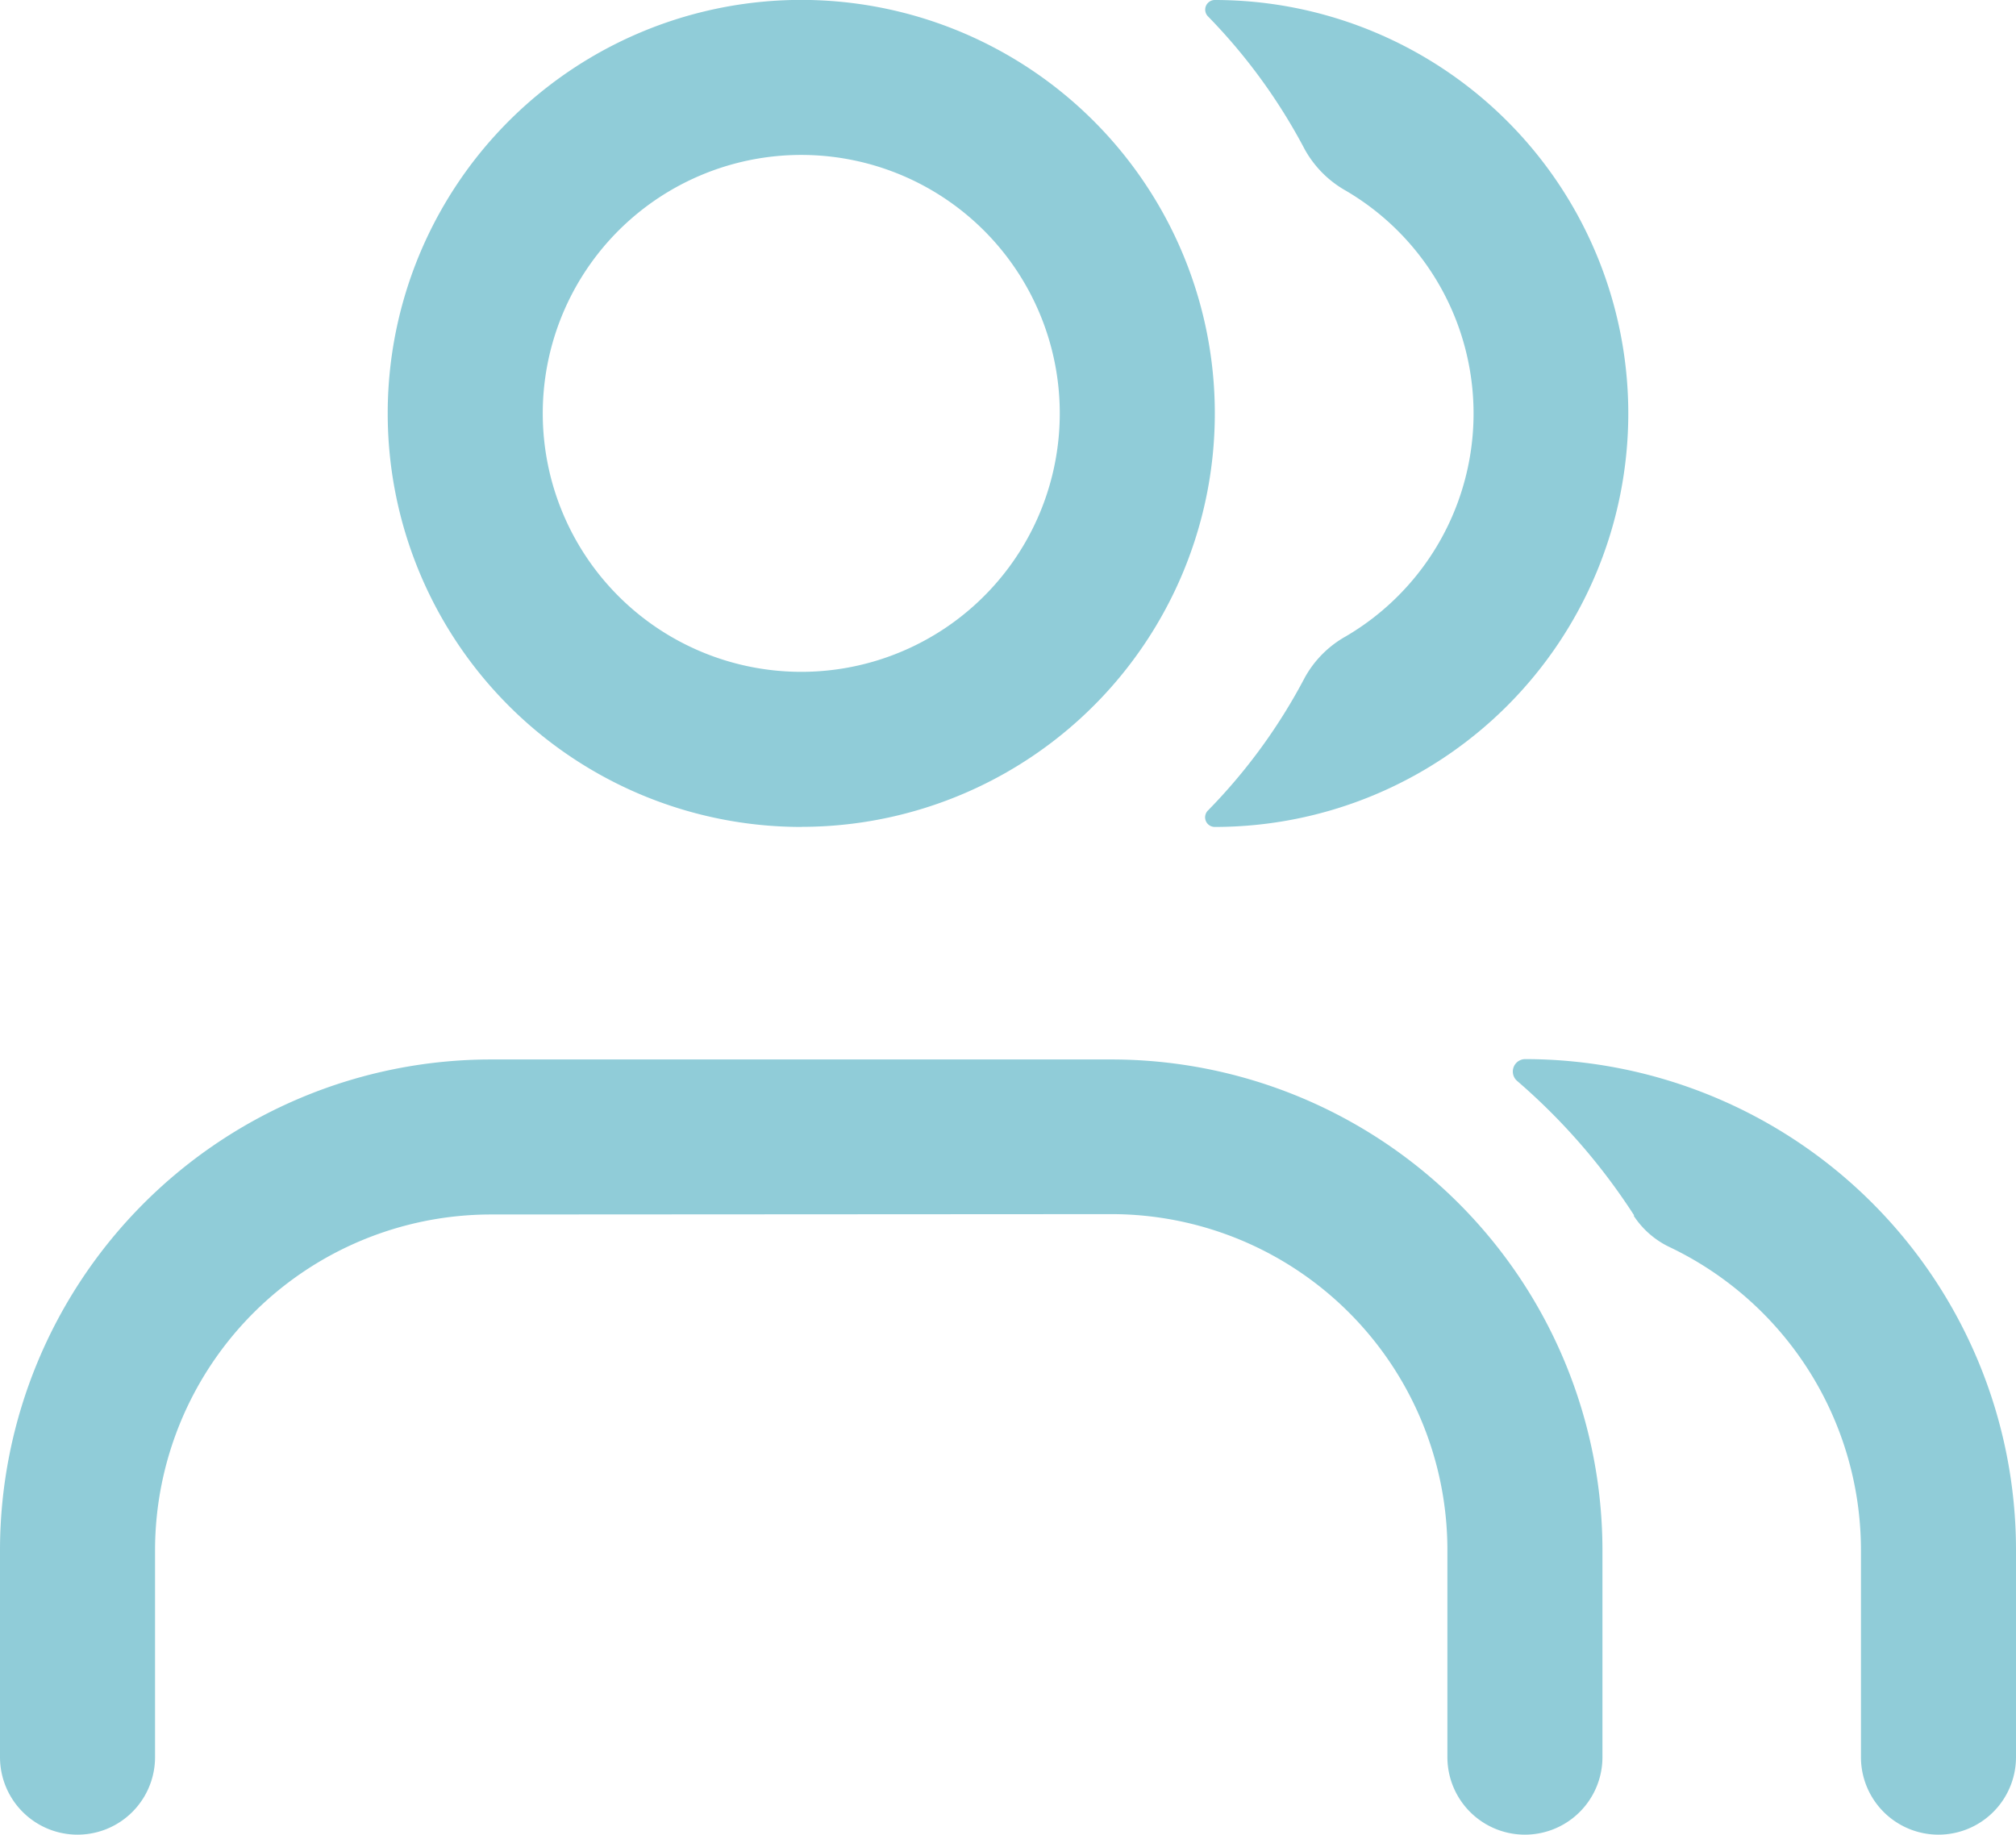<svg id="ico-1" xmlns="http://www.w3.org/2000/svg" width="22.39" height="20.381" viewBox="0 0 22.39 20.381">
  <path id="Path_92783" data-name="Path 92783" d="M18.225,14.986a.977.977,0,0,0,.405.351A3.732,3.732,0,0,1,20.749,18.7V21a.861.861,0,1,0,1.722,0V18.7a5.454,5.454,0,0,0-5.454-5.454.138.138,0,0,0-.087.242,6.924,6.924,0,0,1,1.3,1.494Z" transform="translate(-0.081 -1.481)" fill="#90ccd8"/>
  <path id="Path_92784" data-name="Path 92784" d="M7.7,14.972A3.732,3.732,0,0,0,3.972,18.7V21A.861.861,0,1,1,2.25,21V18.7A5.454,5.454,0,0,1,7.7,13.25h6.889A5.454,5.454,0,0,1,20.047,18.7V21a.861.861,0,1,1-1.722,0V18.7a3.732,3.732,0,0,0-3.732-3.732Z" transform="translate(-2.25 -1.481)" fill="#90ccd8" fill-rule="evenodd"/>
  <path id="Path_92785" data-name="Path 92785" d="M15.012,10.529a1.173,1.173,0,0,1,.455-.459,2.869,2.869,0,0,0,0-4.953,1.183,1.183,0,0,1-.455-.459,6.331,6.331,0,0,0-1.071-1.473A.107.107,0,0,1,14.013,3a4.593,4.593,0,0,1,0,9.186A.107.107,0,0,1,13.941,12,6.266,6.266,0,0,0,15.012,10.529Z" transform="translate(-0.522 -3)" fill="#90ccd8"/>
  <path id="Path_92786" data-name="Path 92786" d="M10.593,10.463A2.871,2.871,0,1,0,7.722,7.593,2.871,2.871,0,0,0,10.593,10.463Zm0,1.722A4.593,4.593,0,1,0,6,7.593,4.593,4.593,0,0,0,10.593,12.186Z" transform="translate(-1.694 -3)" fill="#90ccd8" fill-rule="evenodd"/>
</svg>
